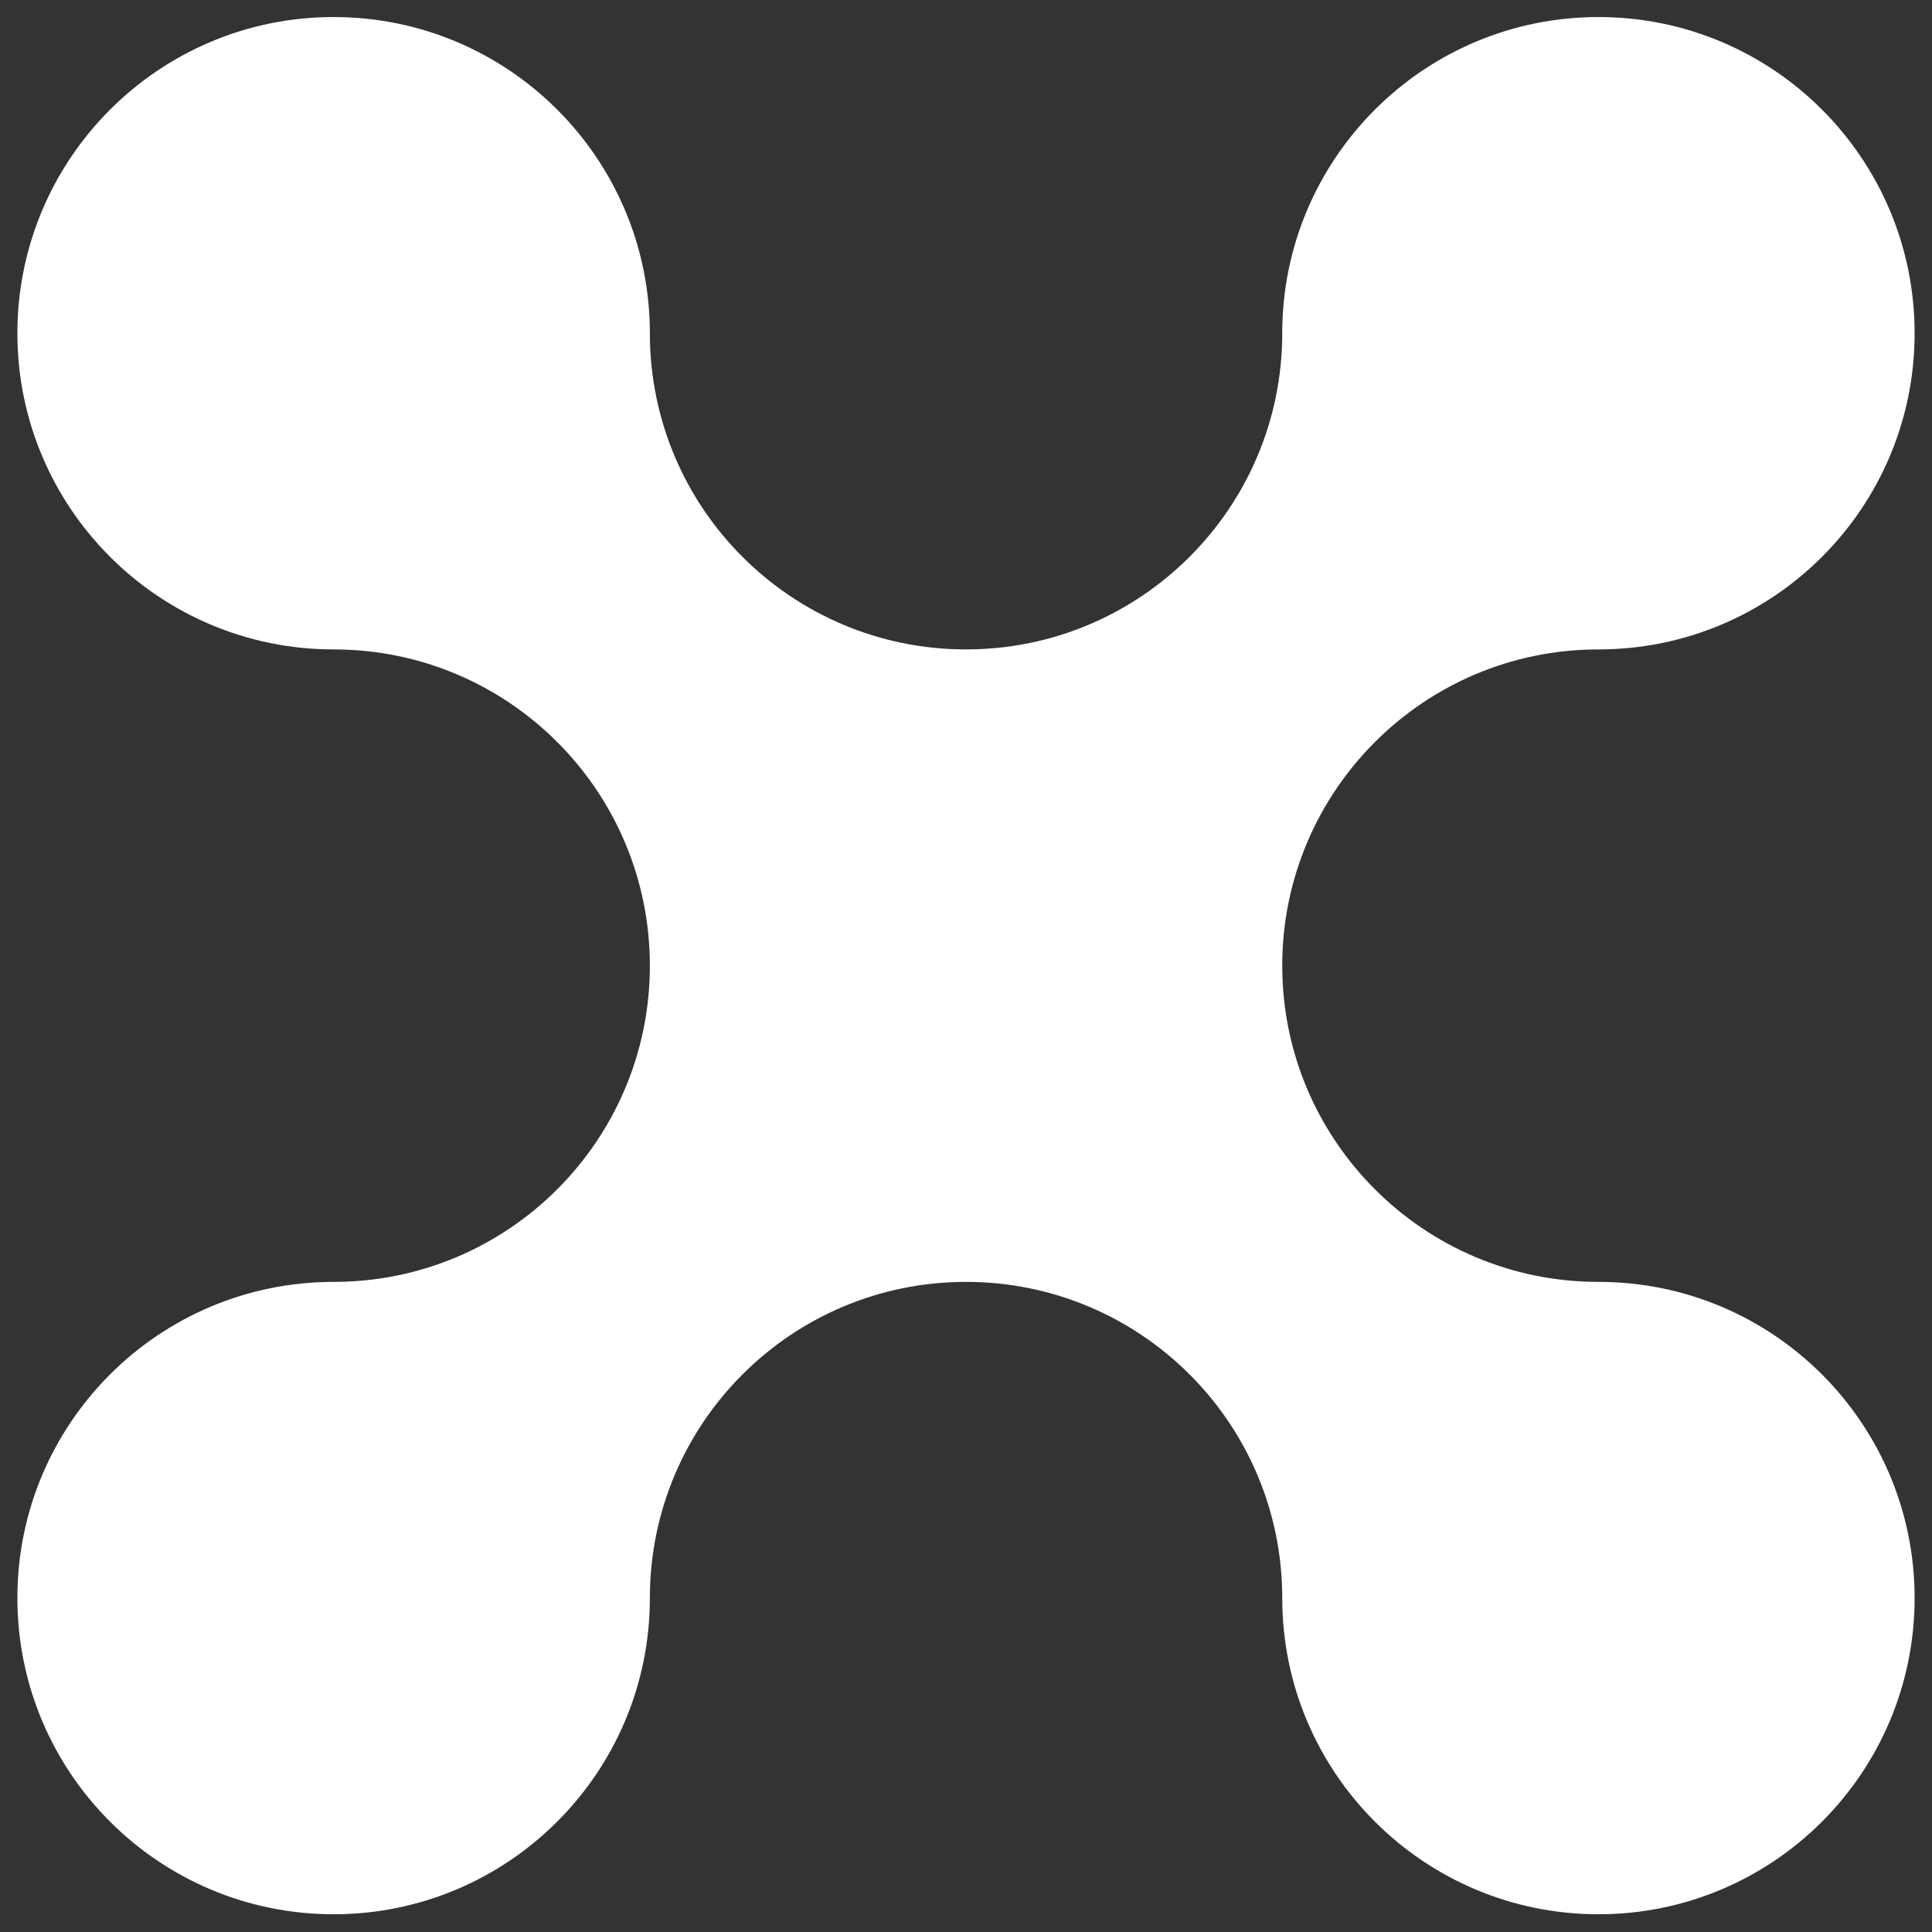 <?xml version="1.0" encoding="UTF-8"?>
<svg id="calque_1" data-name="calque 1" xmlns="http://www.w3.org/2000/svg" viewBox="0 0 2000 2000">
  <rect x="0" y="0" width="2000" height="2000" fill="#333333" stroke="none"/>
  <defs>
    <style>
      .cls-1 {
        fill: #fff;
      }
    </style>
  </defs>
  <path class="cls-1" d="M1982,1654.27c0,180.83-146.54,327.37-327.26,327.37s-327.37-146.54-327.37-327.37-146.54-327.26-327.37-327.26-327.26,146.54-327.26,327.26-146.65,327.37-327.37,327.37S18,1835.1,18,1654.27s146.54-327.26,327.37-327.26,327.37-146.54,327.37-327.37-146.65-327.37-327.37-327.37S18,525.73,18,345.02,164.54,17.64,345.37,17.64s327.37,146.54,327.37,327.37,146.54,327.26,327.26,327.26,327.37-146.54,327.37-327.26S1473.91,17.64,1654.74,17.64s327.26,146.54,327.26,327.37-146.54,327.26-327.26,327.26-327.37,146.65-327.37,327.37,146.54,327.37,327.37,327.37,327.26,146.54,327.26,327.26Z"/>
</svg>